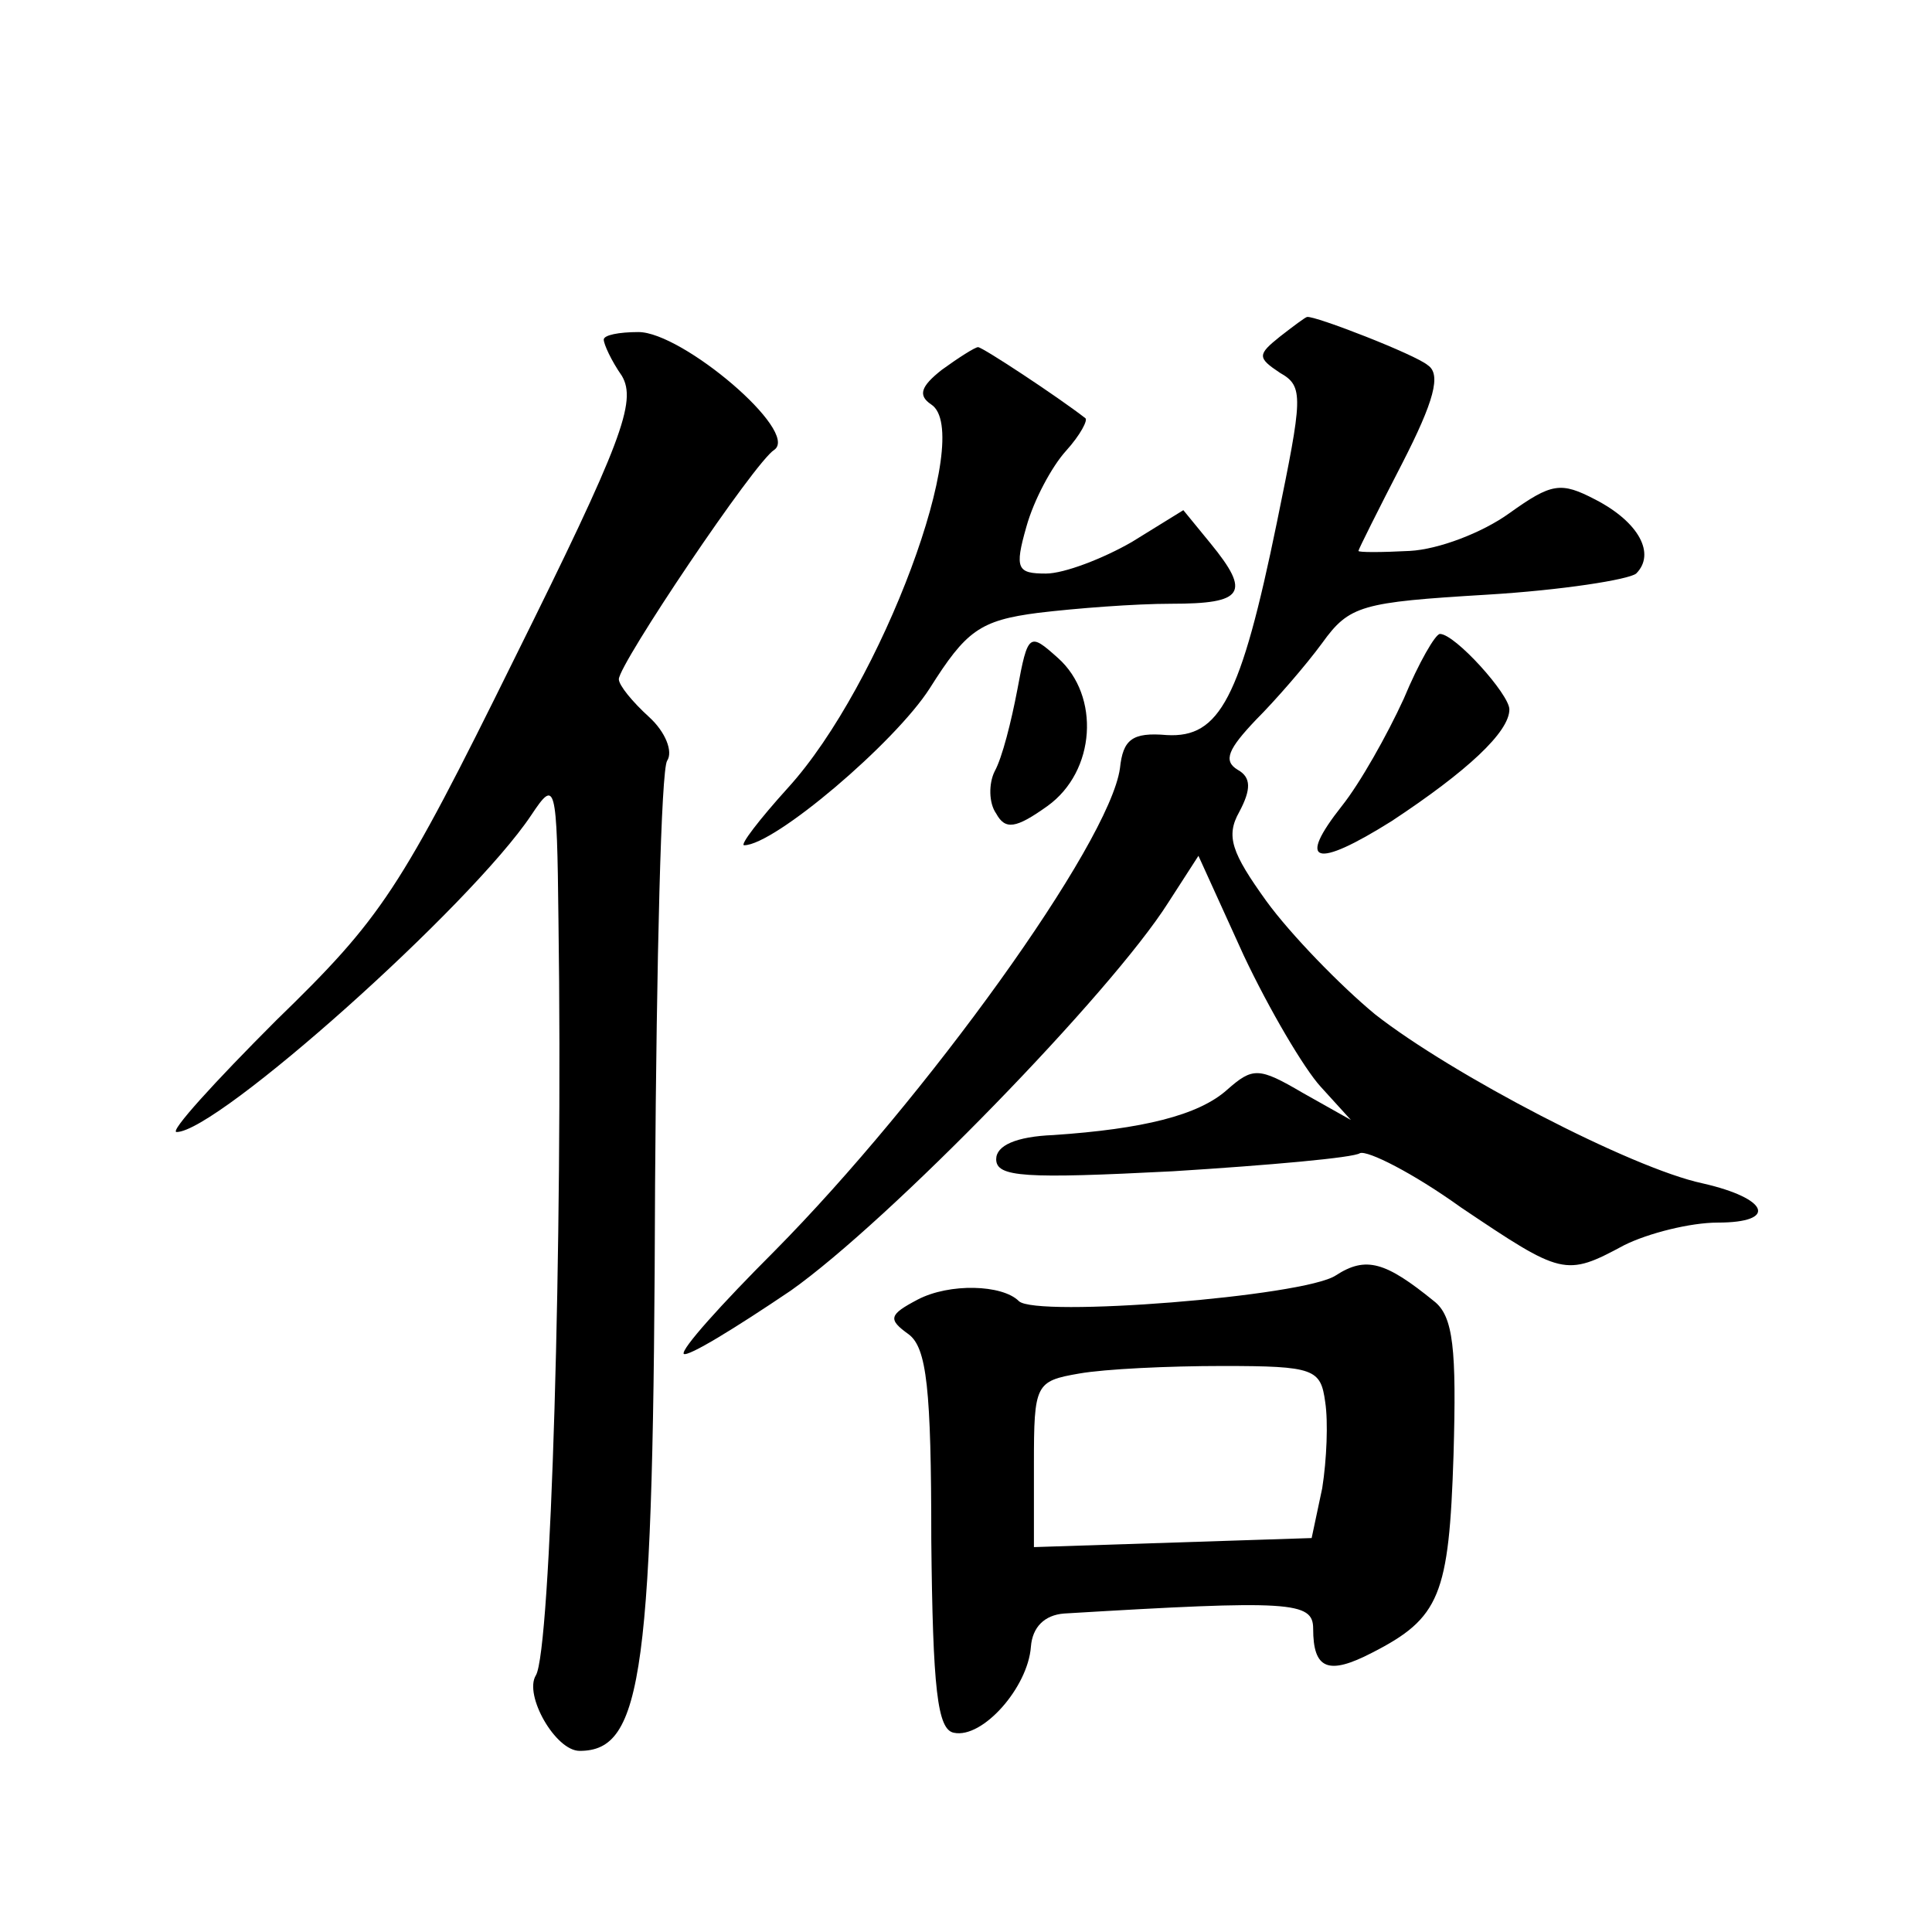 <?xml version="1.0" standalone="no"?>
<!DOCTYPE svg PUBLIC "-//W3C//DTD SVG 20010904//EN"
 "http://www.w3.org/TR/2001/REC-SVG-20010904/DTD/svg10.dtd">
<svg version="1.0" xmlns="http://www.w3.org/2000/svg"
 width="128pt" height="128pt" viewBox="0 0 128 128"
 preserveAspectRatio="xMidYMid meet">
<g transform="translate(0,128) scale(0.1,-0.1)"
fill="#0" stroke="none">
<path d="M848 1057 c-15 -12 -15 -14 0 -24 16 -9 15 -16 -2 -99 -24 -117 -38 -143
-73 -141 -23 2 -29 -3 -31 -22 -7 -50 -129 -219 -229 -320 -35 -35 -62 -65 -60
-68 3 -2 34 17 71 42 65 46 212 197 250 257 l20 31 30 -66 c17 -36 40 -75 51 -87
l20 -22 -32 18 c-29 17 -33 17 -50 2 -19 -17 -56 -26 -115 -30 -25 -1 -38 -7 -38
-16 0 -12 19 -13 117 -8 64 4 120 9 124 12 5 2 35 -13 67 -36 67 -45 69 -46 108
-25 16 8 44 15 62 15 40 0 34 16 -10 26 -47 10 -166 72 -217 112 -23 19 -56 53
-72 75 -23 32 -27 43 -18 59 8 15 8 23 -1 28 -10 6 -6 14 12 33 13 13 33 36 44
51 18 25 26 27 109 32 50 3 94 10 99 14 13 13 2 34 -27 49 -23 12 -29 11 -57 -9
-18 -13 -47 -24 -66 -25 -19 -1 -34 -1 -34 0 0 1 13 27 29 58 21 41 26 59 17 65
-8 7 -75 33 -80 32 -1 0 -9 -6 -18 -13z M400 1055 c0 -3 5 -14 12 -24 10 -17 0
-44 -71 -187 -76 -154 -88 -172 -158 -240 -41 -41 -71 -74 -66 -74 27 0 195 150
235 210 16 24 17 22 18 -70 3 -211 -5 -484 -15 -500 -8 -13 13 -50 29 -50 42 0
49 51 50 375 1 149 4 275 8 281 4 6 -1 19 -12 29 -11 10 -20 21 -20 25 0 10 90
144 103 152 17 12 -61 78 -90 78 -13 0 -23 -2 -23 -5z M624 1035 c-14 -11 -16 -17
-7 -23 29 -19 -33 -186 -95 -254 -19 -21 -32 -38 -29 -38 20 0 100 68 123 104 24
38 33 45 72 50 25 3 64 6 88 6 48 0 53 7 26 40 l-18 22 -34 -21 c-19 -11 -45 -21
-57 -21 -19 0 -21 3 -13 31 5 18 17 40 26 50 10 11 15 21 13 22 -18 14 -68 47 -71
47 -2 0 -13 -7 -24 -15z M674 823 c-4 -21 -10 -45 -15 -54 -4 -8 -4 -21 1 -28 6
-11 13 -10 34 5 32 23 35 73 7 98 -19 17 -20 17 -27 -21z M930 817 c-11 -24 -29
-56 -41 -71 -30 -38 -18 -42 33 -10 50 33 78 59 78 74 0 10 -36 50 -46 50 -3 0
-14 -19 -24 -43z M885 435 c-21 -14 -199 -28 -210 -17 -11 11 -46 12 -67 1 -19
-10 -20 -13 -6 -23 12 -9 15 -36 15 -136 1 -99 4 -126 15 -128 19 -4 49 30 51 57
1 13 9 21 22 22 150 9 165 8 165 -10 0 -27 10 -31 39 -16 45 23 51 38 54 131 2
70 0 92 -13 102 -32 26 -45 30 -65 17z m-7 -84 c2 -13 1 -38 -2 -57 l-7 -33 -92
-3 -92 -3 0 55 c0 53 1 55 30 60 17 3 59 5 95 5 61 0 65 -2 68 -24z"/>
</g>
</svg>

